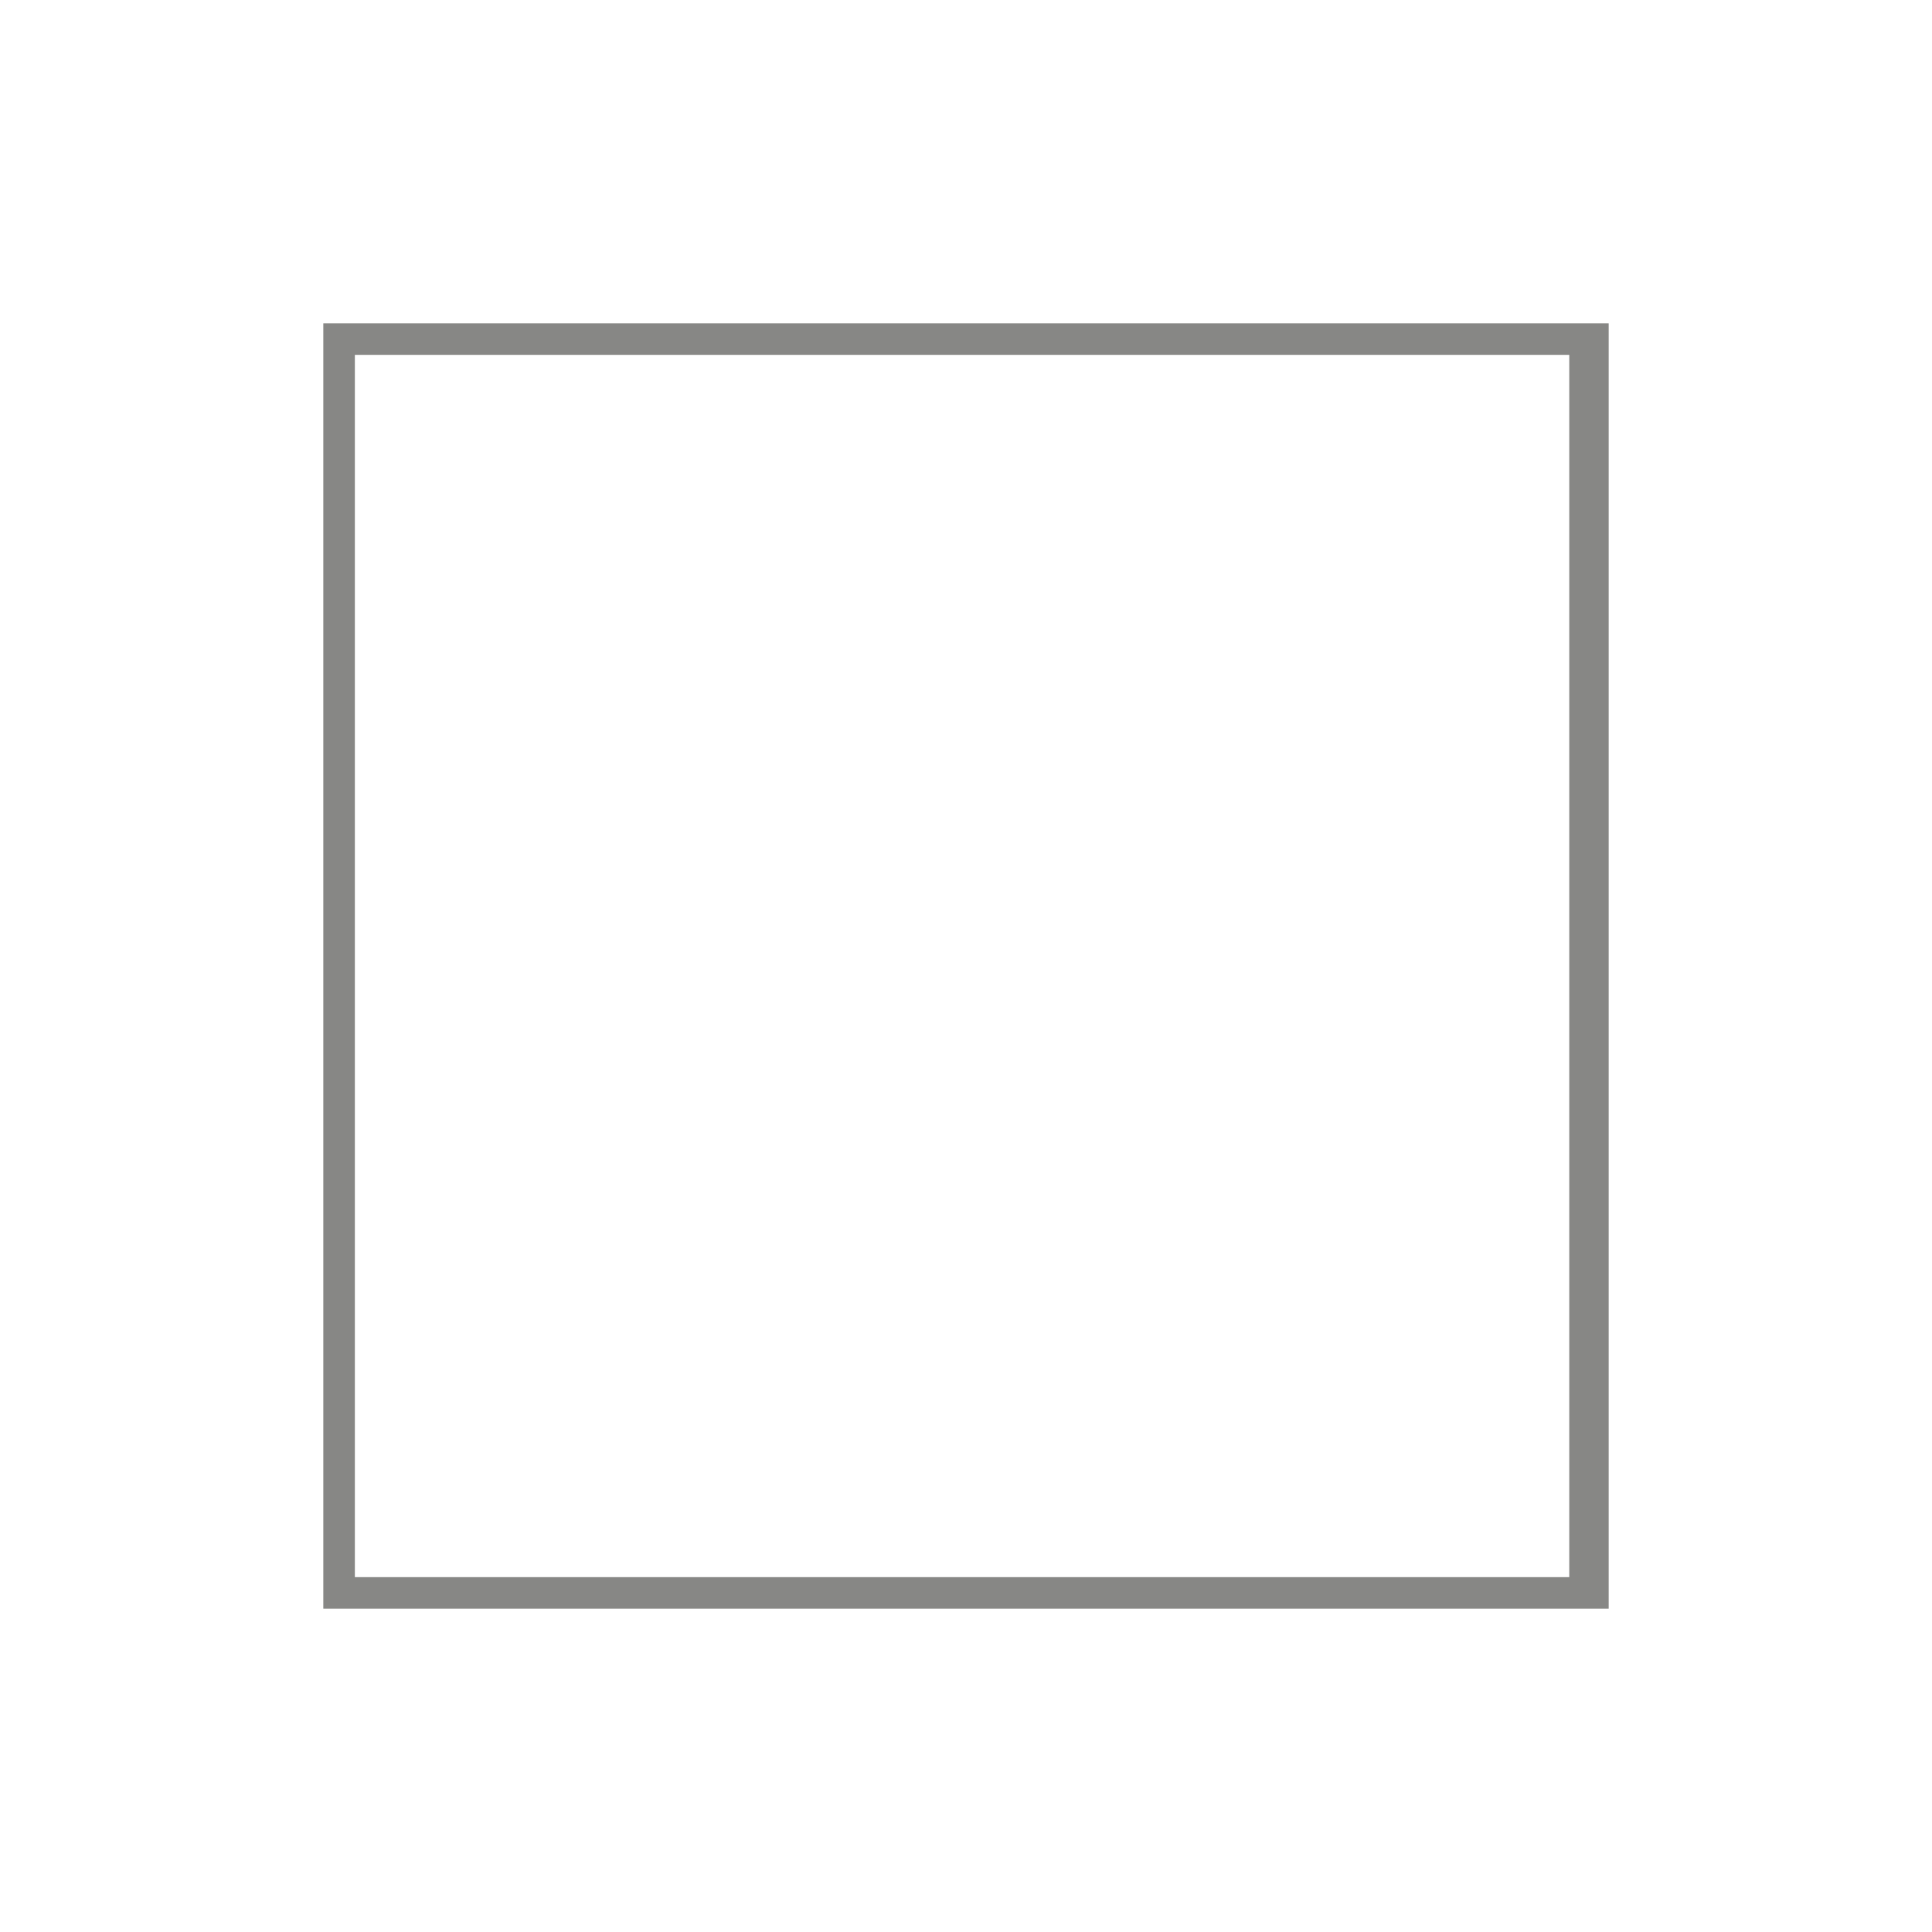 <?xml version="1.0" encoding="UTF-8"?> <svg xmlns="http://www.w3.org/2000/svg" xmlns:xlink="http://www.w3.org/1999/xlink" xmlns:xodm="http://www.corel.com/coreldraw/odm/2003" xml:space="preserve" width="209px" height="209px" version="1.1" style="shape-rendering:geometricPrecision; text-rendering:geometricPrecision; image-rendering:optimizeQuality; fill-rule:evenodd; clip-rule:evenodd" viewBox="0 0 2.45 2.45"> <defs> <style type="text/css"> .fil1 {fill:none} .fil0 {fill:#878785} </style> </defs> <g id="Warstwa_x0020_1">  <g> <path class="fil0" d="M0.41 0.41l1.63 0 0 1.63 -1.63 0 0 -1.63zm1.58 0.04l-1.54 0 0 1.55 1.54 0 0 -1.55z"></path> </g> <rect id="Tło" class="fil1" width="2.45" height="2.45"></rect> <rect id="Tło_0" class="fil1" width="2.45" height="2.45"></rect> </g> </svg> 